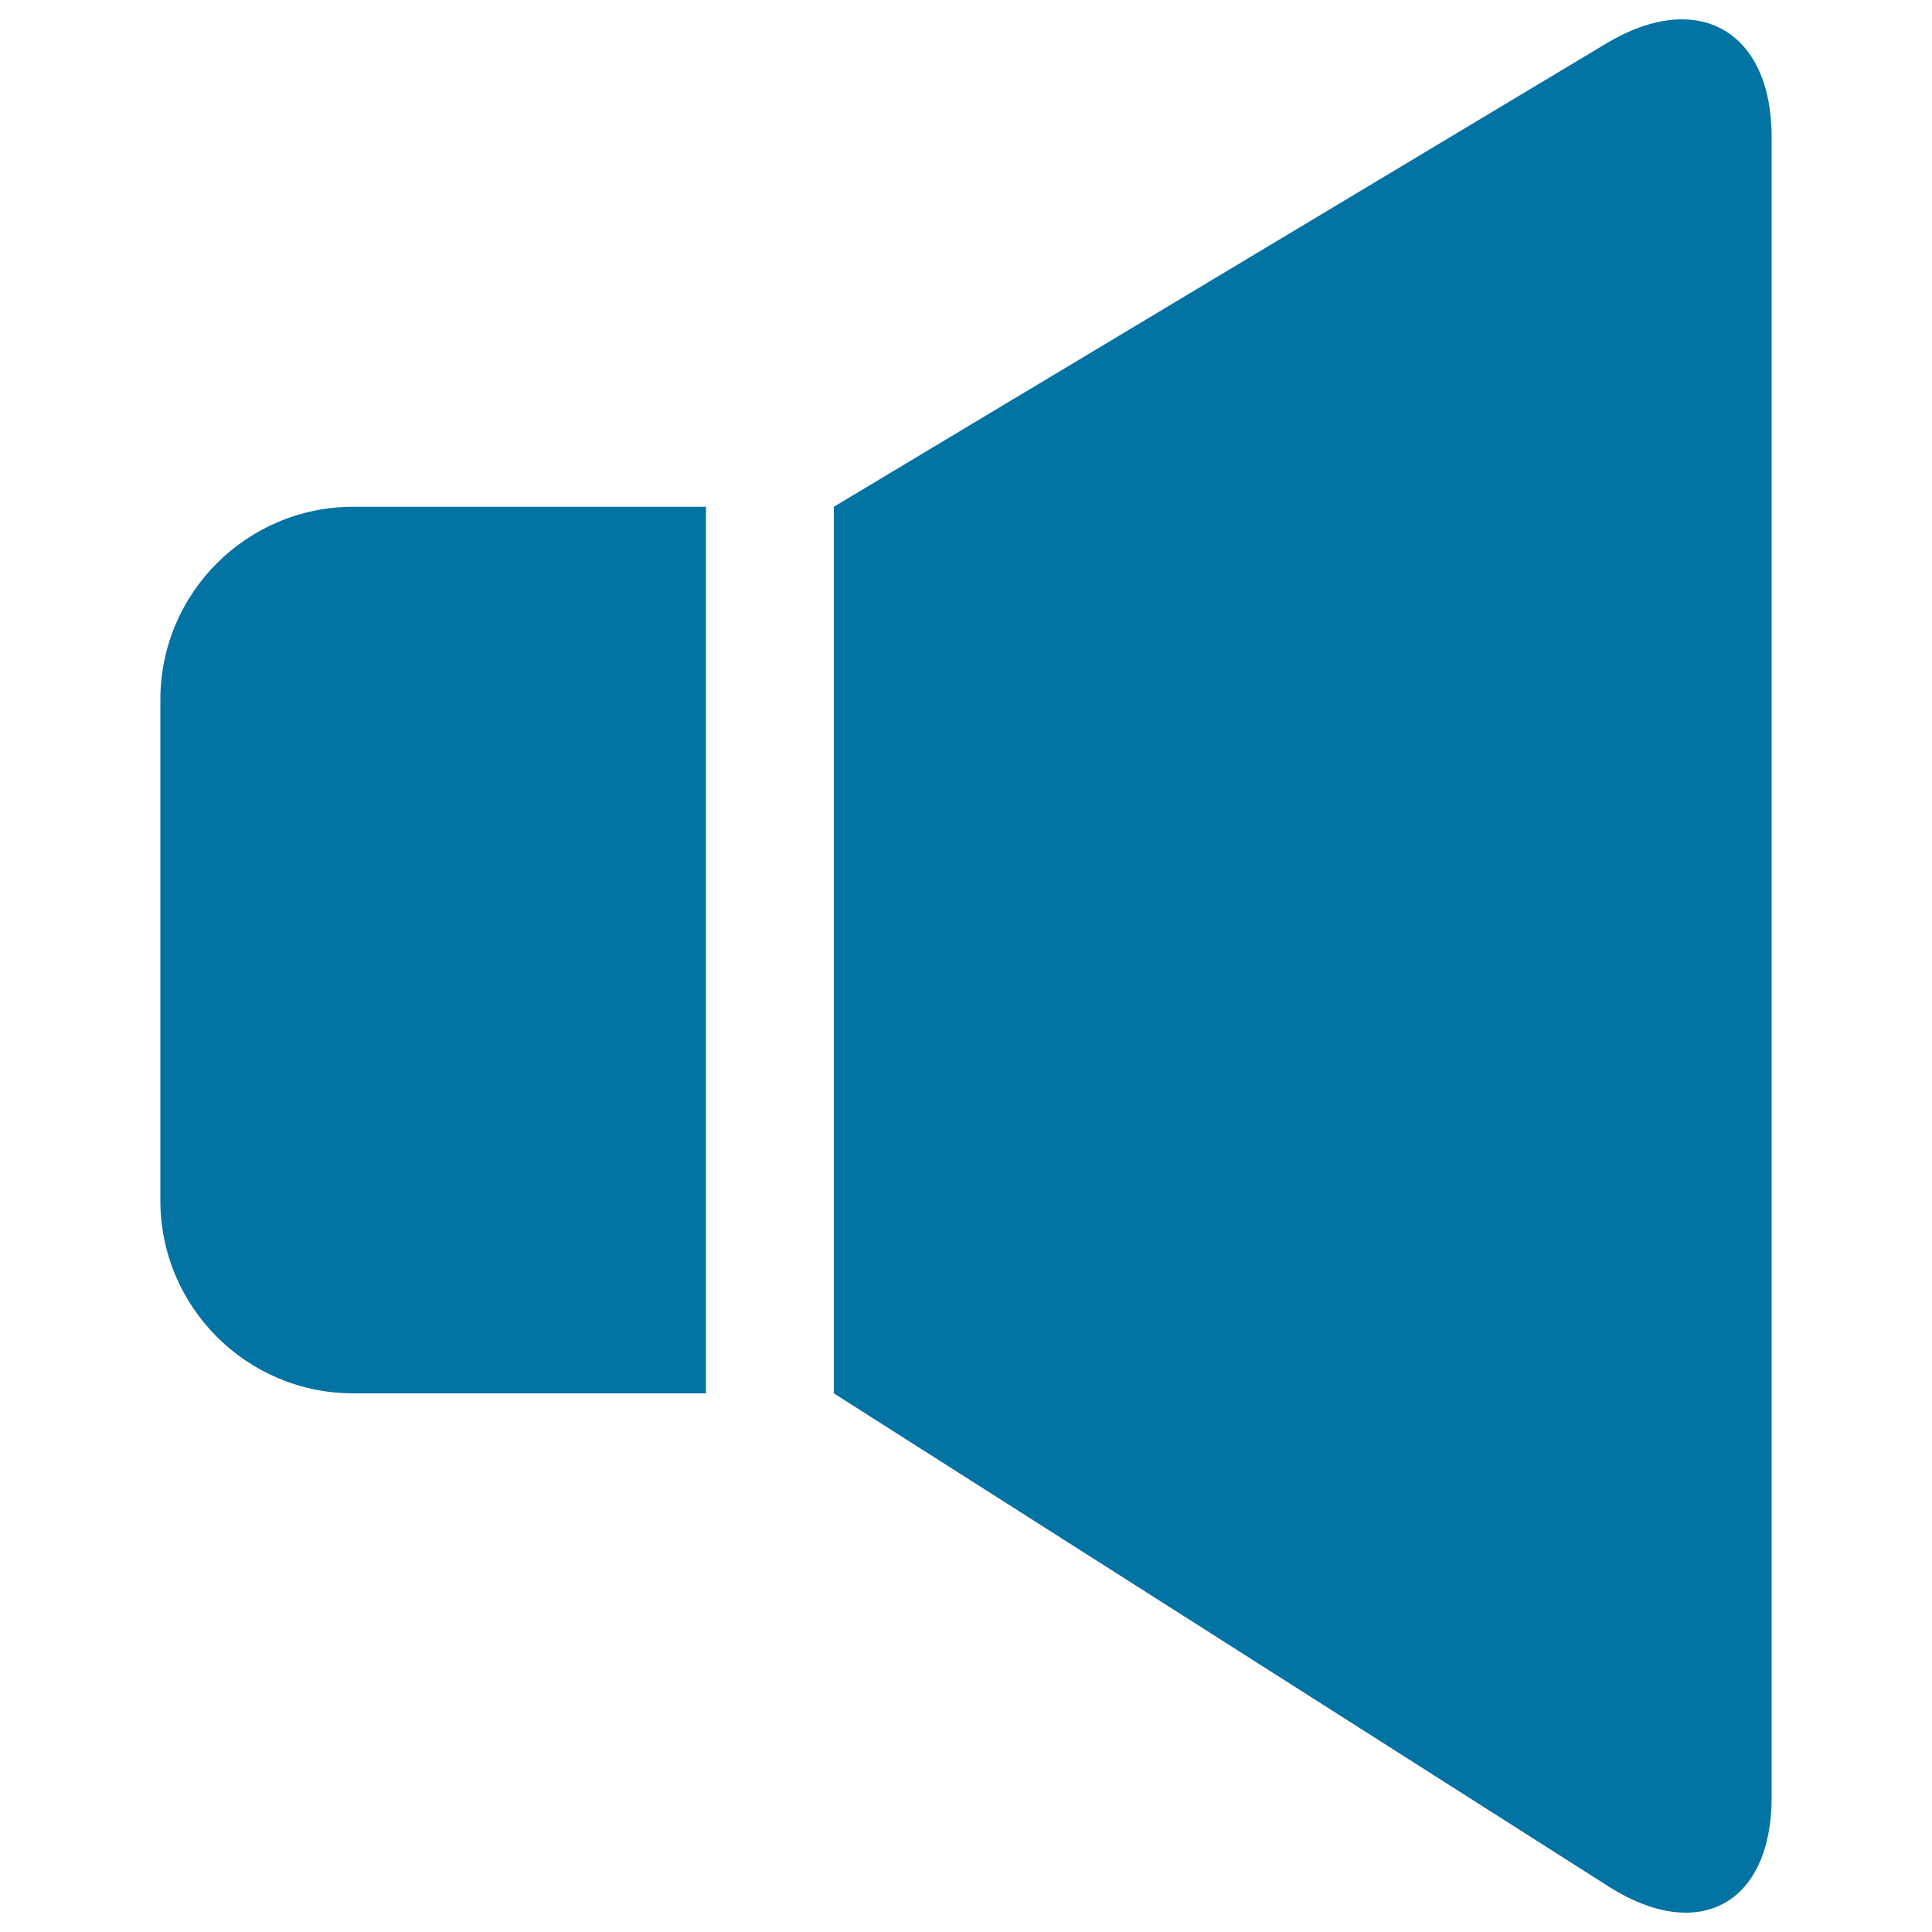 <svg xmlns="http://www.w3.org/2000/svg" viewBox="0 0 1000 1000" style="fill:#0273a2">
<title>Speaker Black Silhouette SVG icon</title>
<g><g><path d="M365.4,262.3H182.9c-55.2,0-99.9,44.7-99.9,99.9v259.1c0,55.2,44.7,99.9,99.9,99.9h182.5V262.3z"/><path d="M917,930.2V71c0-55.2-38.3-76.9-85.6-48.5L431.6,262.3v458.9l401.1,255.3C879.3,1006.1,917,985.4,917,930.2z"/></g></g>
</svg>